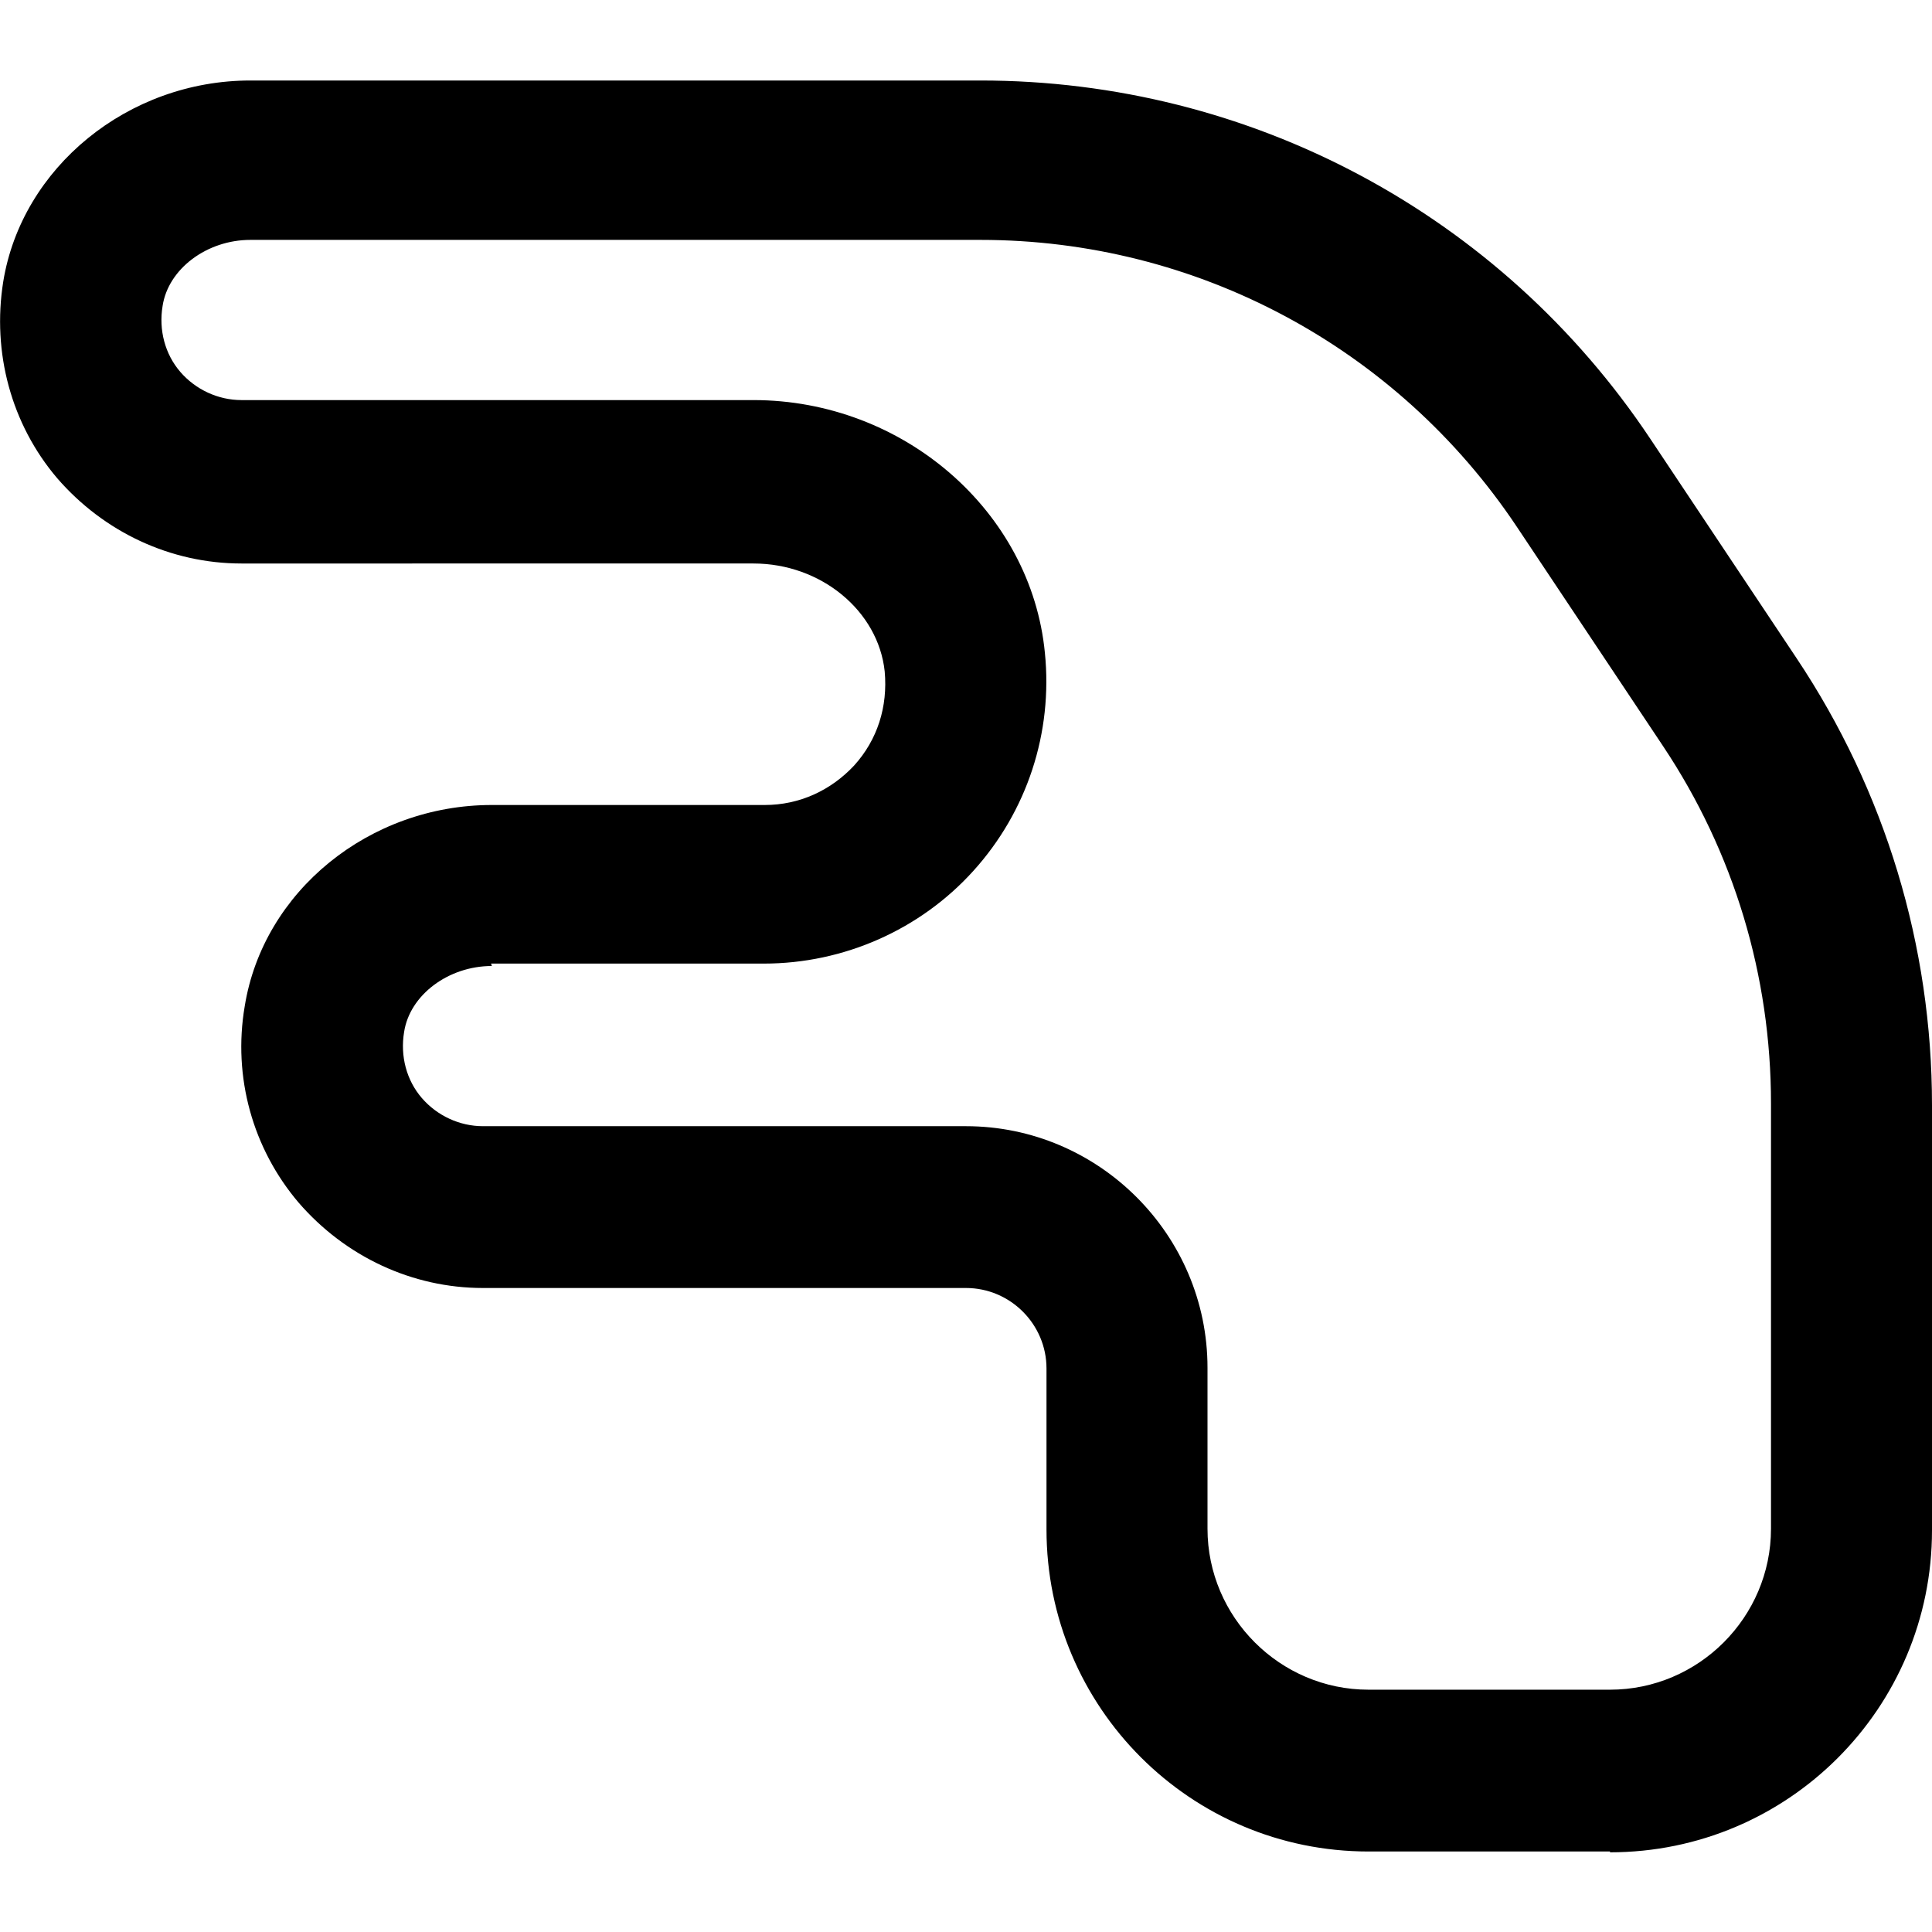 <?xml version="1.0" encoding="UTF-8"?>
<svg xmlns="http://www.w3.org/2000/svg" id="Layer_1" data-name="Layer 1" viewBox="0 0 24 24" width="512" height="512"><path d="M20,23h-3c-2.21,0-4-1.79-4-4v-2c0-.55-.45-1-1-1H6c-.88,0-1.71-.39-2.29-1.06-.57-.67-.82-1.56-.67-2.44,.23-1.43,1.55-2.5,3.07-2.5h3.39c.43,0,.82-.18,1.11-.49,.29-.32,.42-.73,.38-1.17-.08-.75-.79-1.34-1.63-1.34H3c-.88,0-1.71-.39-2.29-1.06C.14,5.27-.1,4.38,.04,3.5,.27,2.08,1.59,1,3.11,1H12.18c3.35,0,6.46,1.66,8.32,4.45l1.82,2.73c1.1,1.65,1.68,3.57,1.68,5.55v5.28c0,2.21-1.79,4-4,4ZM6.11,12c-.54,0-1.02,.36-1.09,.82-.05,.3,.03,.6,.22,.82,.19,.22,.47,.35,.76,.35h6c1.65,0,3,1.35,3,3v2c0,1.1,.9,2,2,2h3c1.1,0,2-.9,2-2v-5.28c0-1.59-.46-3.12-1.34-4.44l-1.82-2.73c-1.49-2.23-3.98-3.56-6.66-3.56H3.11c-.54,0-1.02,.36-1.09,.82-.05,.3,.03,.6,.22,.82,.19,.22,.47,.35,.76,.35h6.36c1.86,0,3.45,1.38,3.62,3.14,.1,.99-.22,1.97-.89,2.71-.66,.73-1.61,1.15-2.6,1.15h-3.39Z"/></svg>
